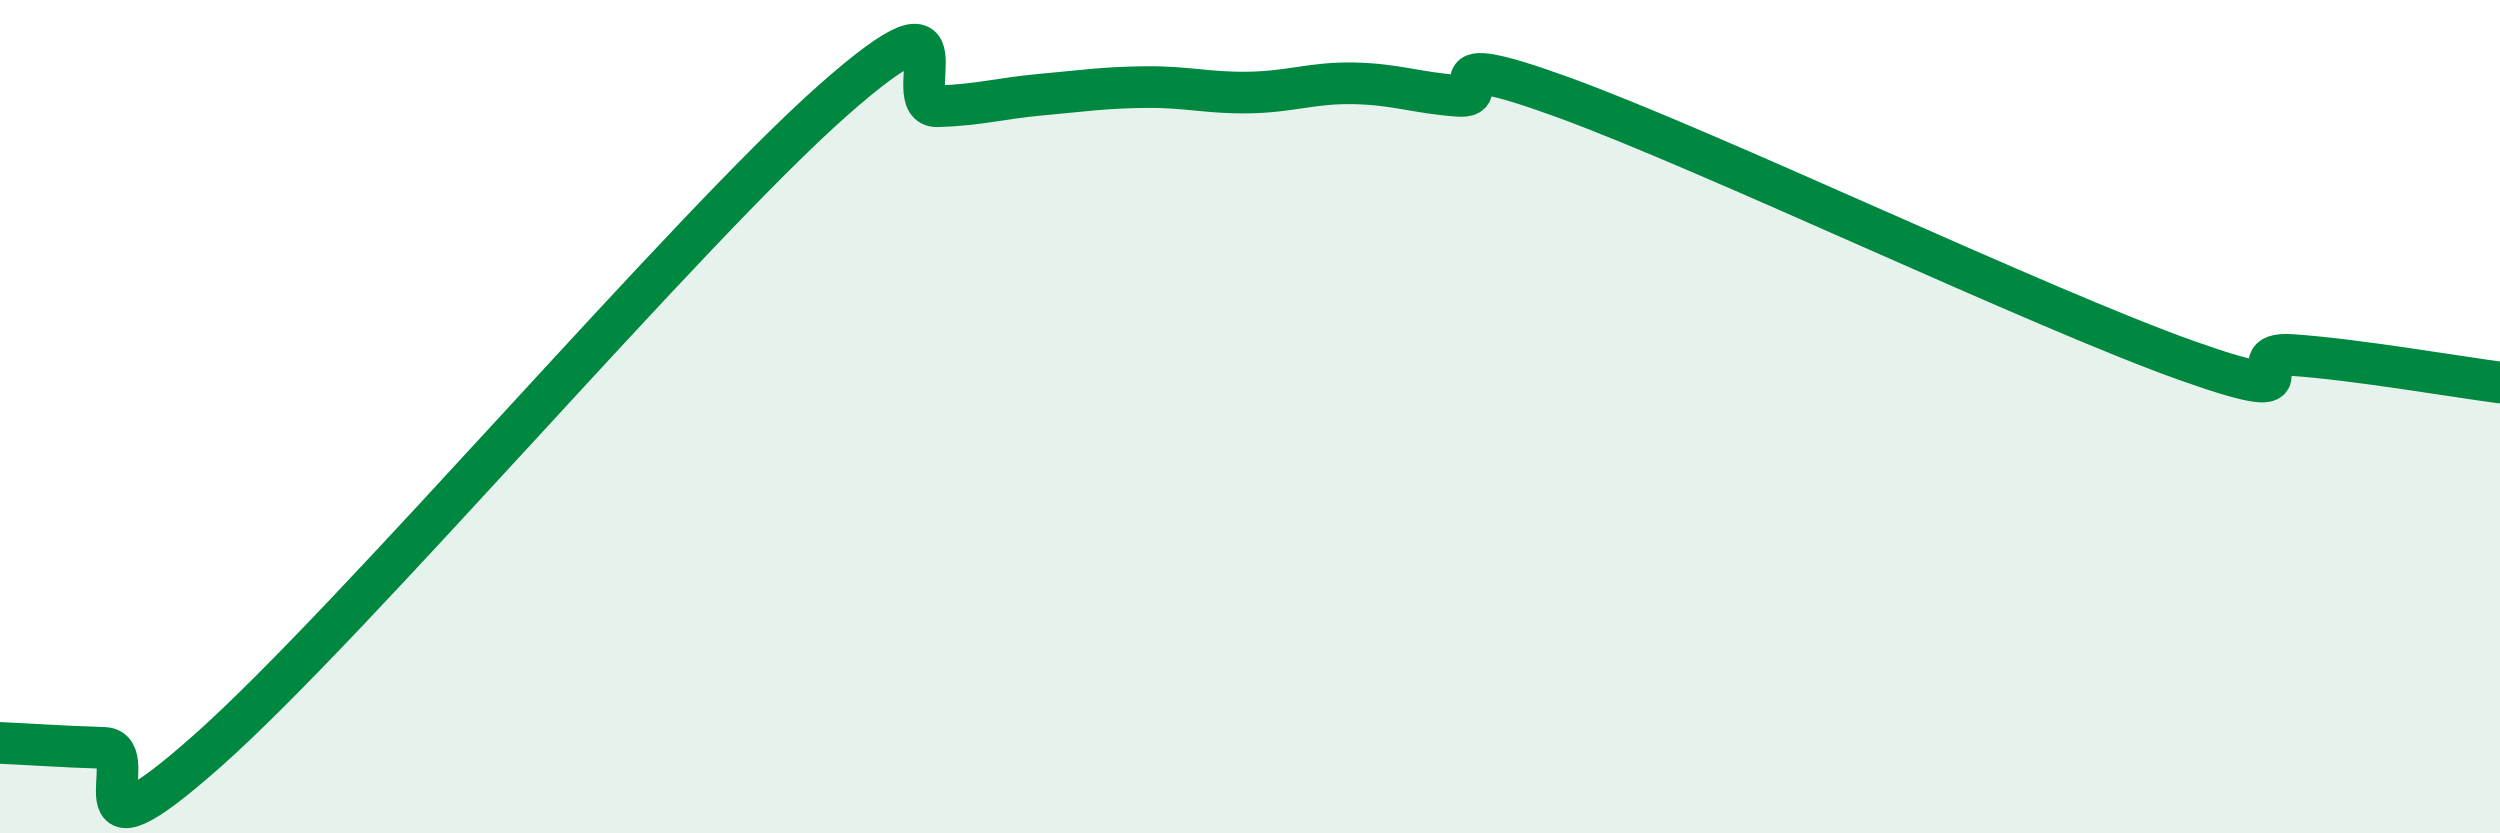 
    <svg width="60" height="20" viewBox="0 0 60 20" xmlns="http://www.w3.org/2000/svg">
      <path
        d="M 0,17.83 C 0.5,17.85 1.5,17.92 2.5,17.95 C 3.5,17.98 1.5,21.11 5,18 C 8.5,14.89 16.5,5.49 20,2.4 C 23.5,-0.69 21.5,2.58 22.5,2.55 C 23.5,2.52 24,2.36 25,2.27 C 26,2.18 26.5,2.1 27.5,2.09 C 28.5,2.08 29,2.24 30,2.22 C 31,2.2 31.5,1.98 32.5,2 C 33.5,2.02 34,2.23 35,2.3 C 36,2.37 34,1.06 37.5,2.33 C 41,3.6 49,7.42 52.5,8.66 C 56,9.9 53.5,8.42 55,8.52 C 56.5,8.62 59,9.05 60,9.18L60 20L0 20Z"
        fill="#008740"
        opacity="0.1"
        stroke-linecap="round"
        stroke-linejoin="round"
      />
      <path
        d="M 0,17.83 C 0.5,17.85 1.5,17.92 2.5,17.95 C 3.5,17.98 1.5,21.11 5,18 C 8.5,14.89 16.5,5.49 20,2.4 C 23.5,-0.69 21.5,2.58 22.5,2.55 C 23.5,2.52 24,2.36 25,2.27 C 26,2.18 26.5,2.1 27.5,2.09 C 28.5,2.08 29,2.24 30,2.22 C 31,2.2 31.5,1.98 32.5,2 C 33.5,2.02 34,2.23 35,2.3 C 36,2.37 34,1.06 37.5,2.33 C 41,3.6 49,7.42 52.5,8.66 C 56,9.9 53.5,8.42 55,8.52 C 56.5,8.62 59,9.05 60,9.18"
        stroke="#008740"
        stroke-width="1"
        fill="none"
        stroke-linecap="round"
        stroke-linejoin="round"
      />
    </svg>
  